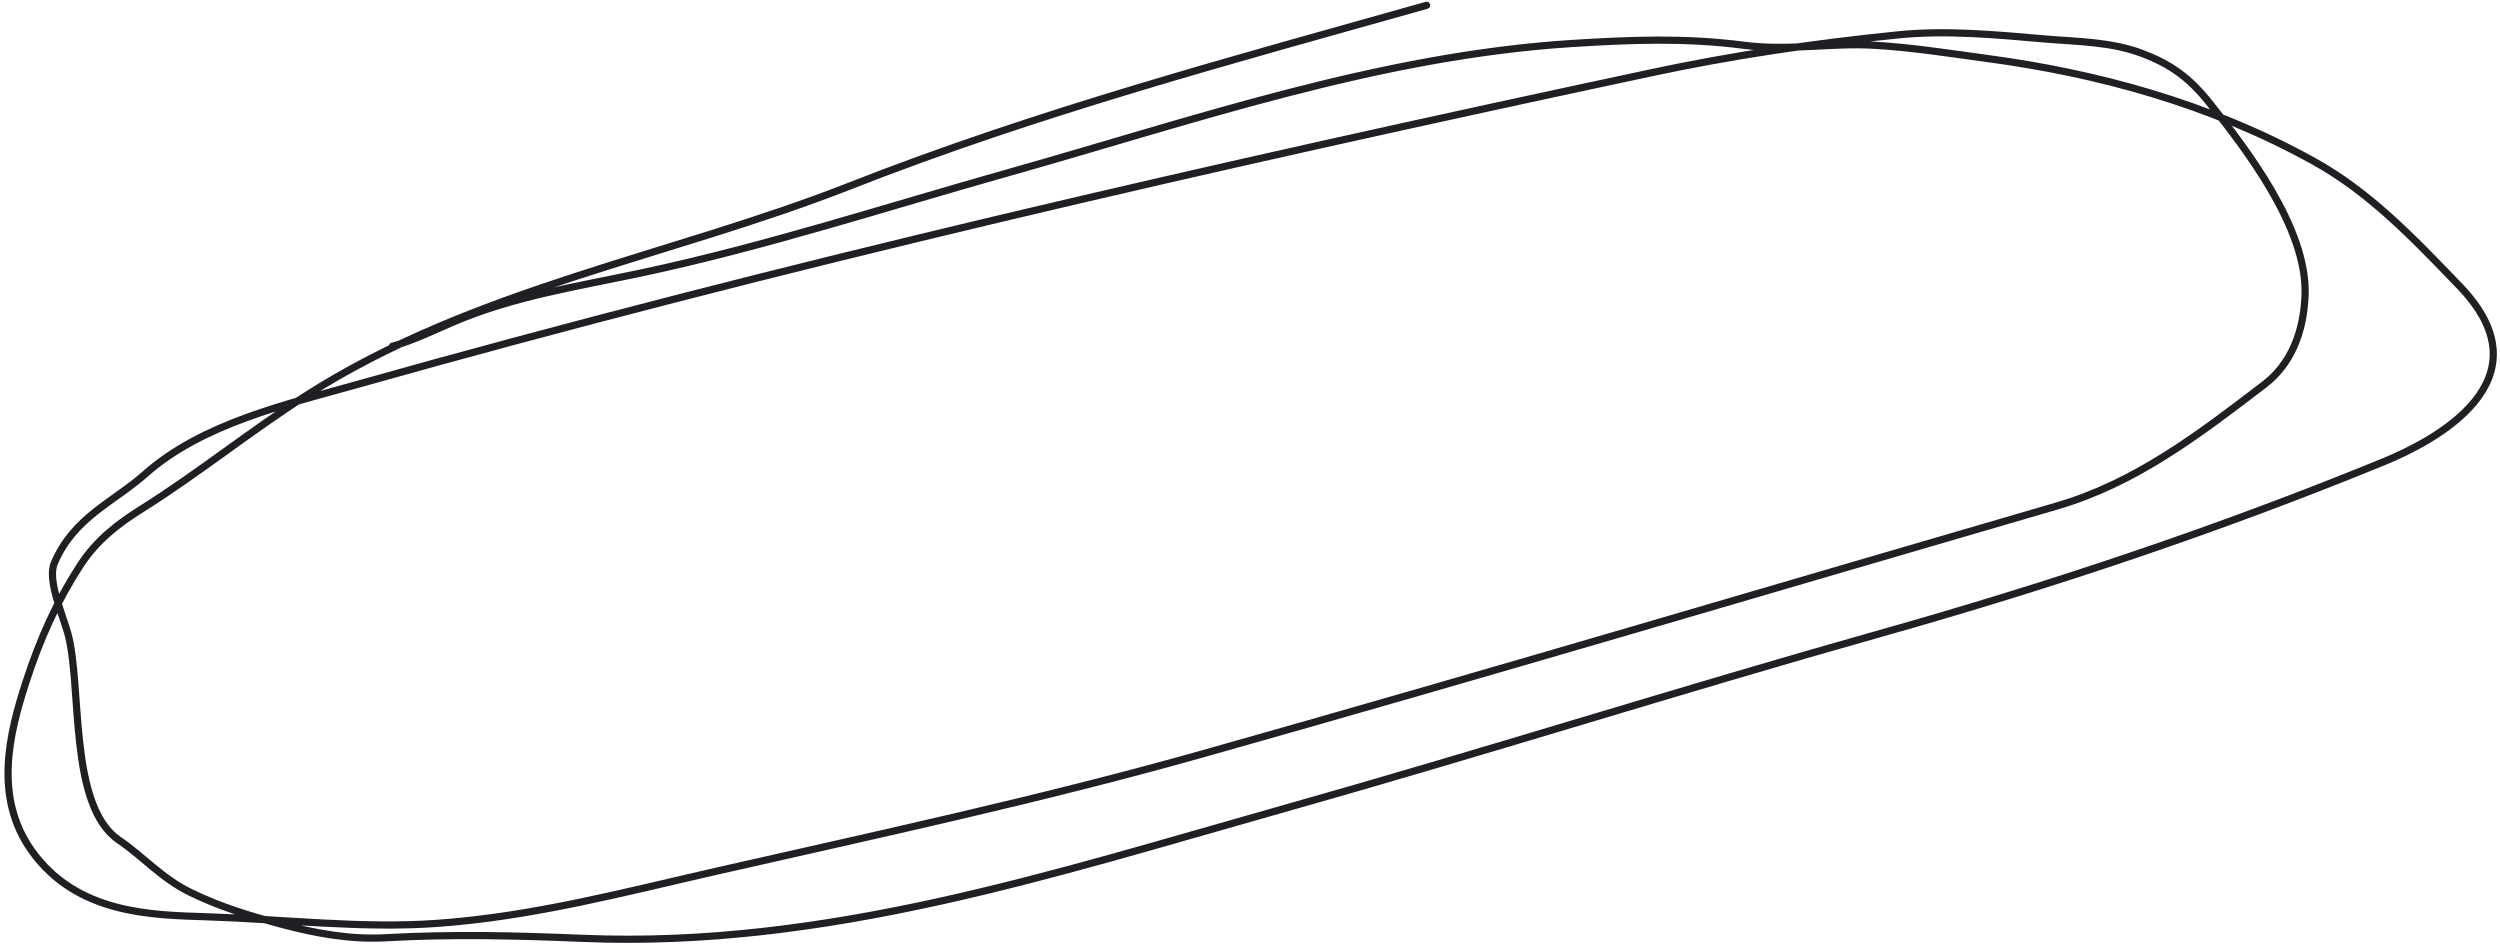 <?xml version="1.0" encoding="UTF-8"?> <svg xmlns="http://www.w3.org/2000/svg" width="294" height="111" viewBox="0 0 294 111" fill="none"><path d="M167.767 0.624C144.95 7.056 122.094 13.165 99.972 21.858C78.769 30.189 55.575 33.986 35.934 46.557C29.392 50.744 23.258 55.704 16.693 59.829C13.905 61.58 11.385 63.483 9.432 66.492C6.75 70.624 4.741 74.997 3.025 80.301C1.1 86.254 -0.772 93.739 3.724 100.048C9.035 107.501 17.823 107.605 24.325 107.813C33.317 108.102 42.509 109.221 51.368 108.592C62.718 107.786 73.441 104.913 84.399 102.421C103.459 98.085 122.52 93.983 141.327 88.682C174.918 79.213 208.356 69.261 241.856 59.514C251.106 56.822 258.513 51.171 266.328 45.183C269.298 42.907 270.922 39.242 271.077 34.657C271.344 26.794 264.041 17.402 259.81 12.073C257.392 9.027 255.137 7.52 252.03 6.325C248.266 4.877 244.243 4.909 240.513 4.586C234.733 4.085 228.9 3.527 223.254 4.096C213.284 5.1 203.816 6.501 194.085 8.579C143.093 19.463 92.08 31.099 41.952 45.23C33.833 47.518 23.807 49.767 17.068 55.753C13.375 59.032 8.659 60.829 6.381 66.244C5.555 68.209 7.341 72.233 7.961 74.432C9.682 80.537 8.009 94.711 13.962 98.777C16.923 100.799 19.024 103.306 22.39 104.942C26.036 106.715 29.356 107.692 33.046 108.679C37.228 109.797 41.285 110.511 45.386 110.279C53.121 109.841 60.711 110.024 68.553 110.35C97.176 111.537 123.935 102.725 150.677 95.187C174.244 88.544 197.574 81.137 221.142 74.493C241.243 68.827 260.932 62.244 280.324 54.302C286.214 51.89 299.923 44.764 289.281 33.681C283.63 27.797 278.6 22.567 272.082 18.955C259.744 12.116 246.539 8.621 233.915 6.907C229.409 6.296 224.868 5.576 220.387 5.319C215.264 5.026 210.277 6.001 205.123 5.329C198.183 4.423 191.734 4.684 184.928 5.112C162.135 6.546 140.142 14.228 118.484 20.333C104.206 24.358 90.025 28.981 75.5 32.08C67.94 33.693 60.405 34.82 53.26 37.887C50.91 38.897 48.601 40.032 46.145 40.724" stroke="#1F2023" stroke-width="0.846" stroke-linecap="round"></path></svg> 